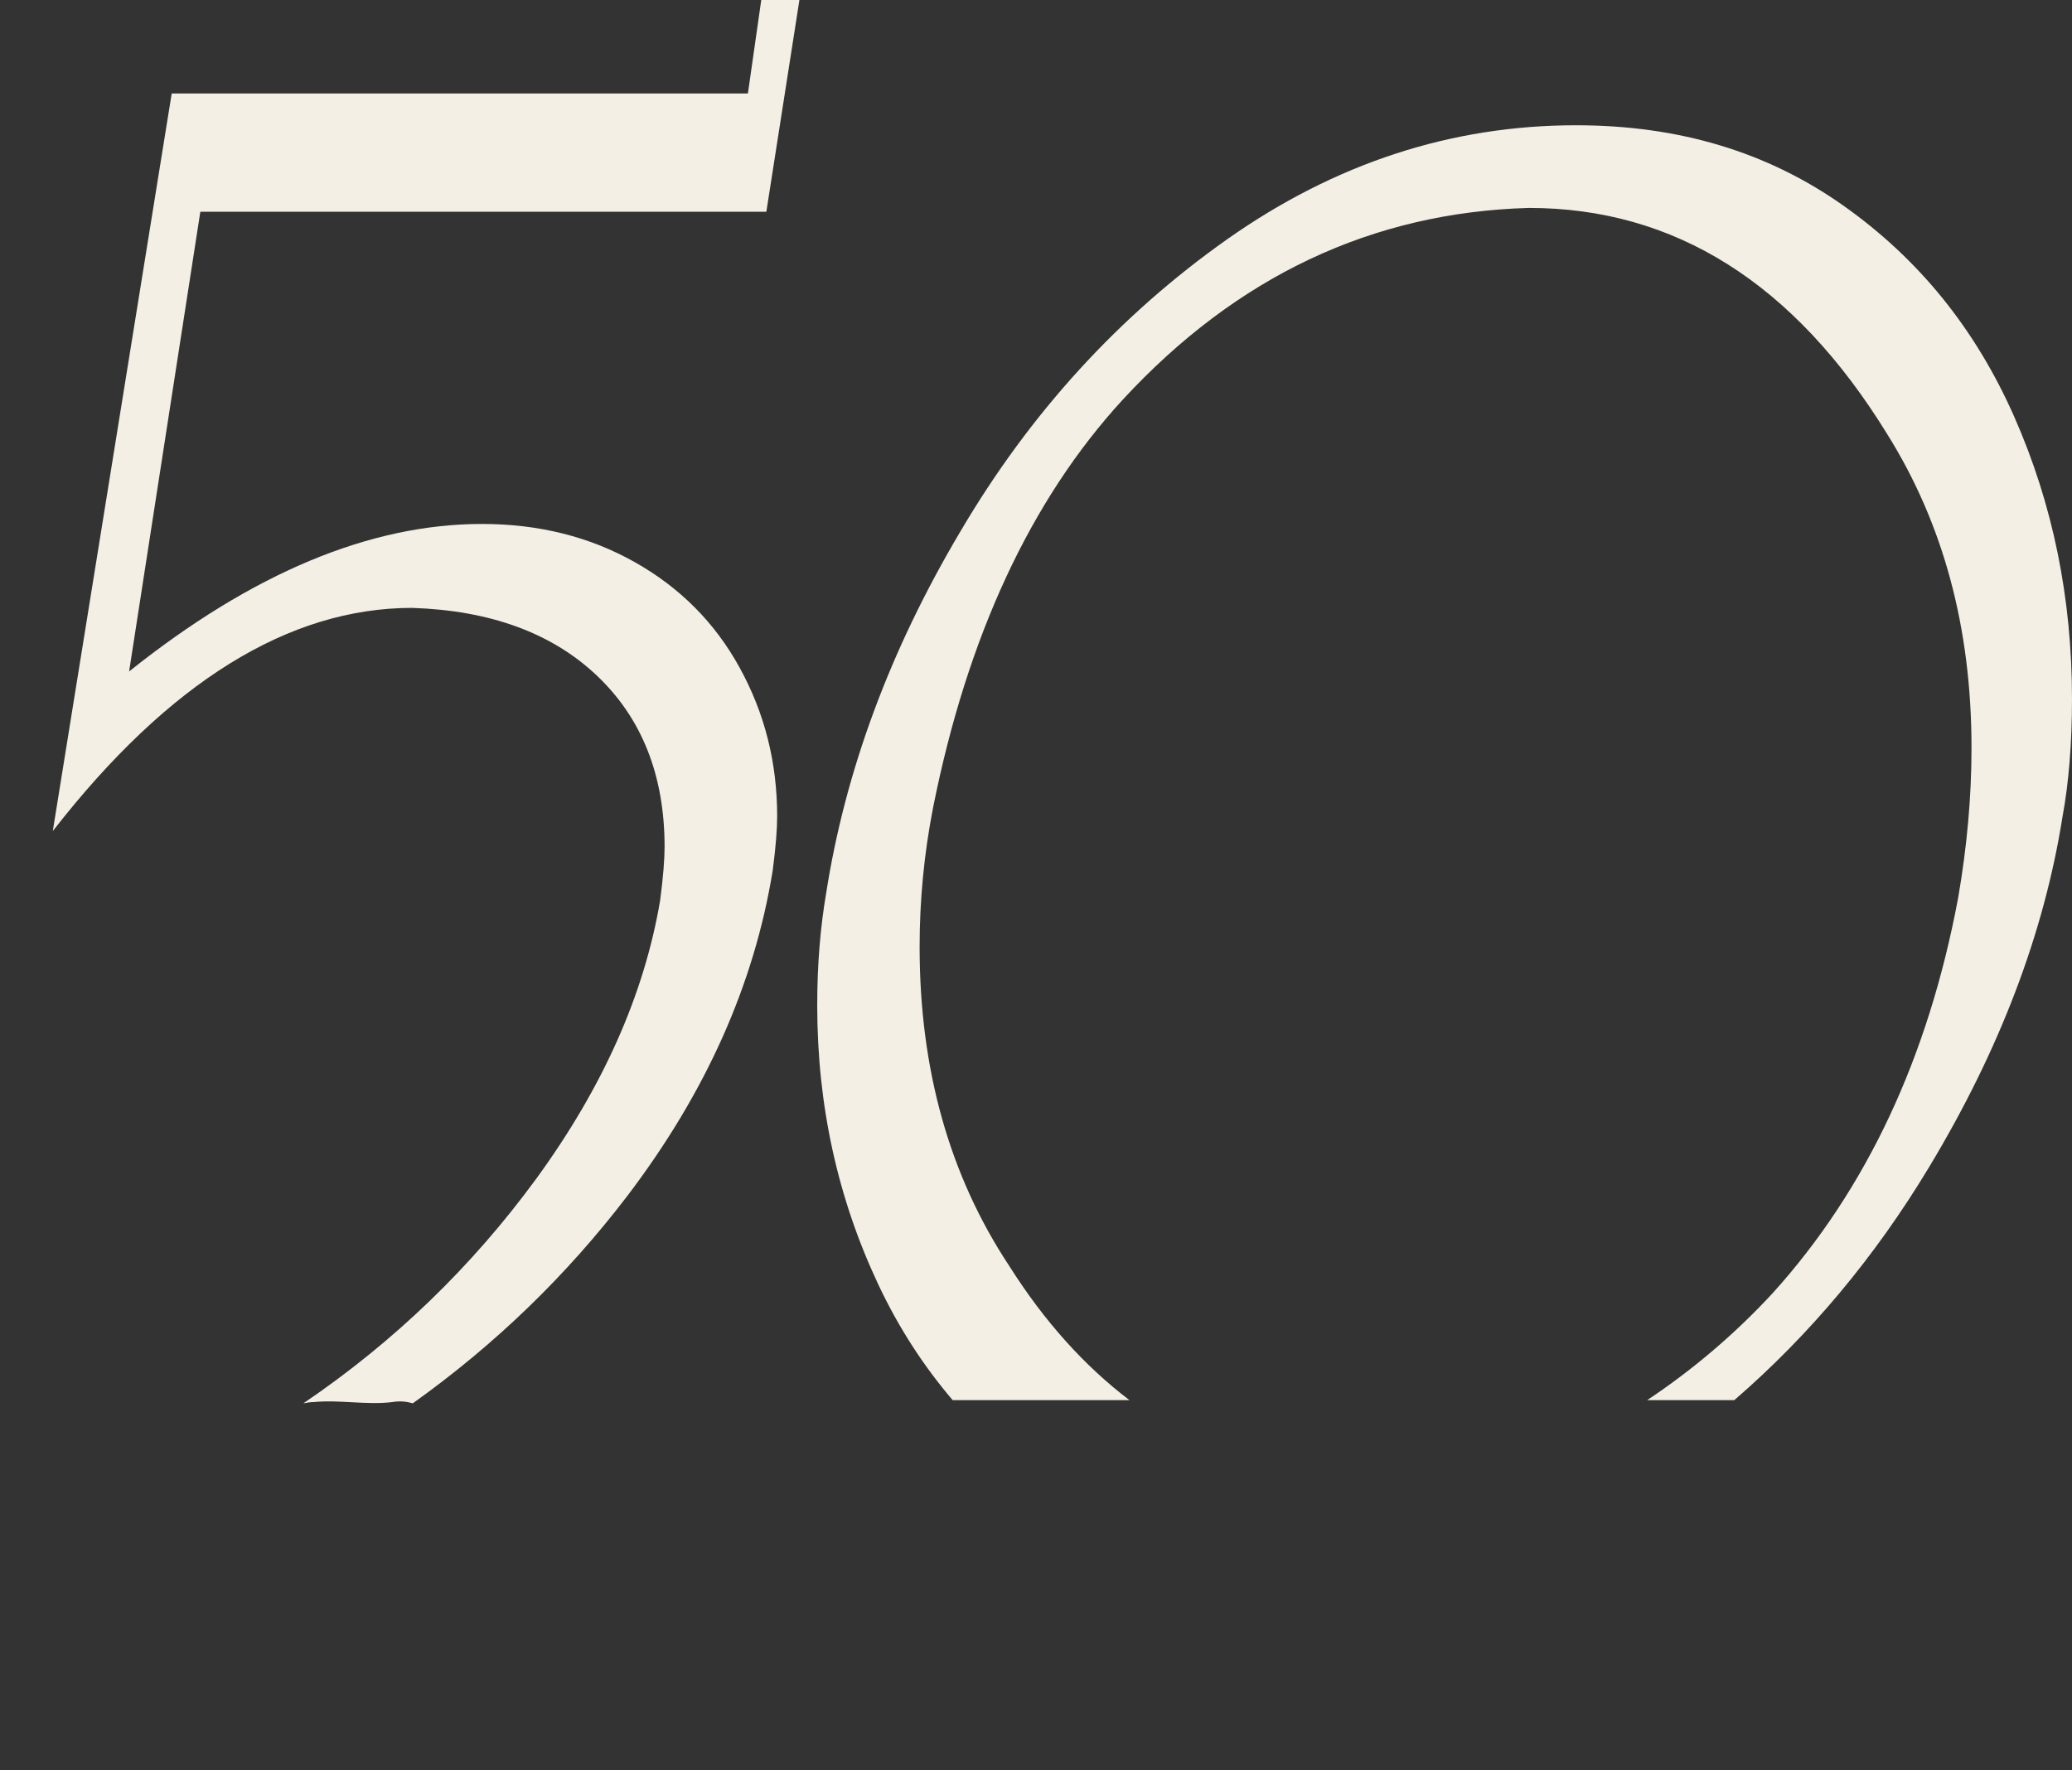 <?xml version="1.0" encoding="UTF-8"?> <svg xmlns="http://www.w3.org/2000/svg" xmlns:xlink="http://www.w3.org/1999/xlink" version="1.1" id="Layer_2_00000109715878091824809520000000735061763523394489_" x="0px" y="0px" viewBox="0 0 325.8 278.4" style="enable-background:new 0 0 325.8 278.4;" xml:space="preserve"><rect x="0" y="0" width="325.8" height="278.4" fill="#333333" stroke="none"/> <style type="text/css"> .st0{fill:#F4EFE4;} </style> <path class="st0" d="M99.8,88.4c-7.1-4-15.1-6-24-6c-17.6,0-36.1,7.7-55.5,23.2l11.2-72.3h89L125.7,0h-6l-2.1,14.7H27l-18.7,116 c18.2-23.4,37.1-35.1,56.5-35.1c12.2,0.4,21.9,3.9,29,10.6c7.1,6.7,10.7,15.7,10.7,27c0,1.8-0.2,4.6-0.7,8.4 c-2.5,14.8-9,29.4-19.5,43.8C74.2,199.2,62,211,47.7,220.7c0.5-0.1,1.1-0.2,1.6-0.2c4.2-0.4,8.3,0.5,12.4,0c1.1-0.2,2.2-0.1,3.2,0.2 c12.9-9.2,24.2-20.1,33.8-32.7c12.3-16.2,19.9-33.2,22.8-51.1c0.5-3.8,0.7-6.6,0.7-8.5c0-8.6-2-16.3-5.9-23.4 C112.4,97.9,106.9,92.4,99.8,88.4z"></path> <path class="st0" d="M316.7,65.5c-6.1-13.8-15-24.8-26.9-33.2s-25.8-12.6-42-12.6c-19.6,0-37.9,6-54.8,17.9c-17,12-31,27.3-42,46 c-11.1,18.7-18.1,37.7-21.1,56.9c-0.9,5.3-1.4,11.1-1.4,17.6c0,15.7,3.2,30.3,9.6,43.9c3.2,6.8,7.1,12.8,11.7,18.2h27.8 c-7.1-5.4-13.4-12.4-18.9-21.1c-9.4-14.2-14.1-30.9-14.1-50.2c0-7.3,0.7-14.6,2.1-21.8c5.4-27.1,15.4-48.5,29.8-64.2 c18-19.5,39.3-29.5,63.9-30.2c22.9,0,41.7,11.8,56.3,35.5c8.9,14.2,13.3,30.6,13.3,49.4c0,7.7-0.7,15.5-2.1,23.6 c-4.7,25.1-14.4,45.8-29.1,62.1c-6,6.5-12.6,12.1-19.8,16.9h13.7c11.9-10.3,22.1-22.5,30.6-36.6c11.1-18.4,18.1-36.8,21-55.1 c1-5.4,1.5-11.6,1.5-18.6C325.8,94.1,322.8,79.3,316.7,65.5L316.7,65.5z"></path> </svg> 